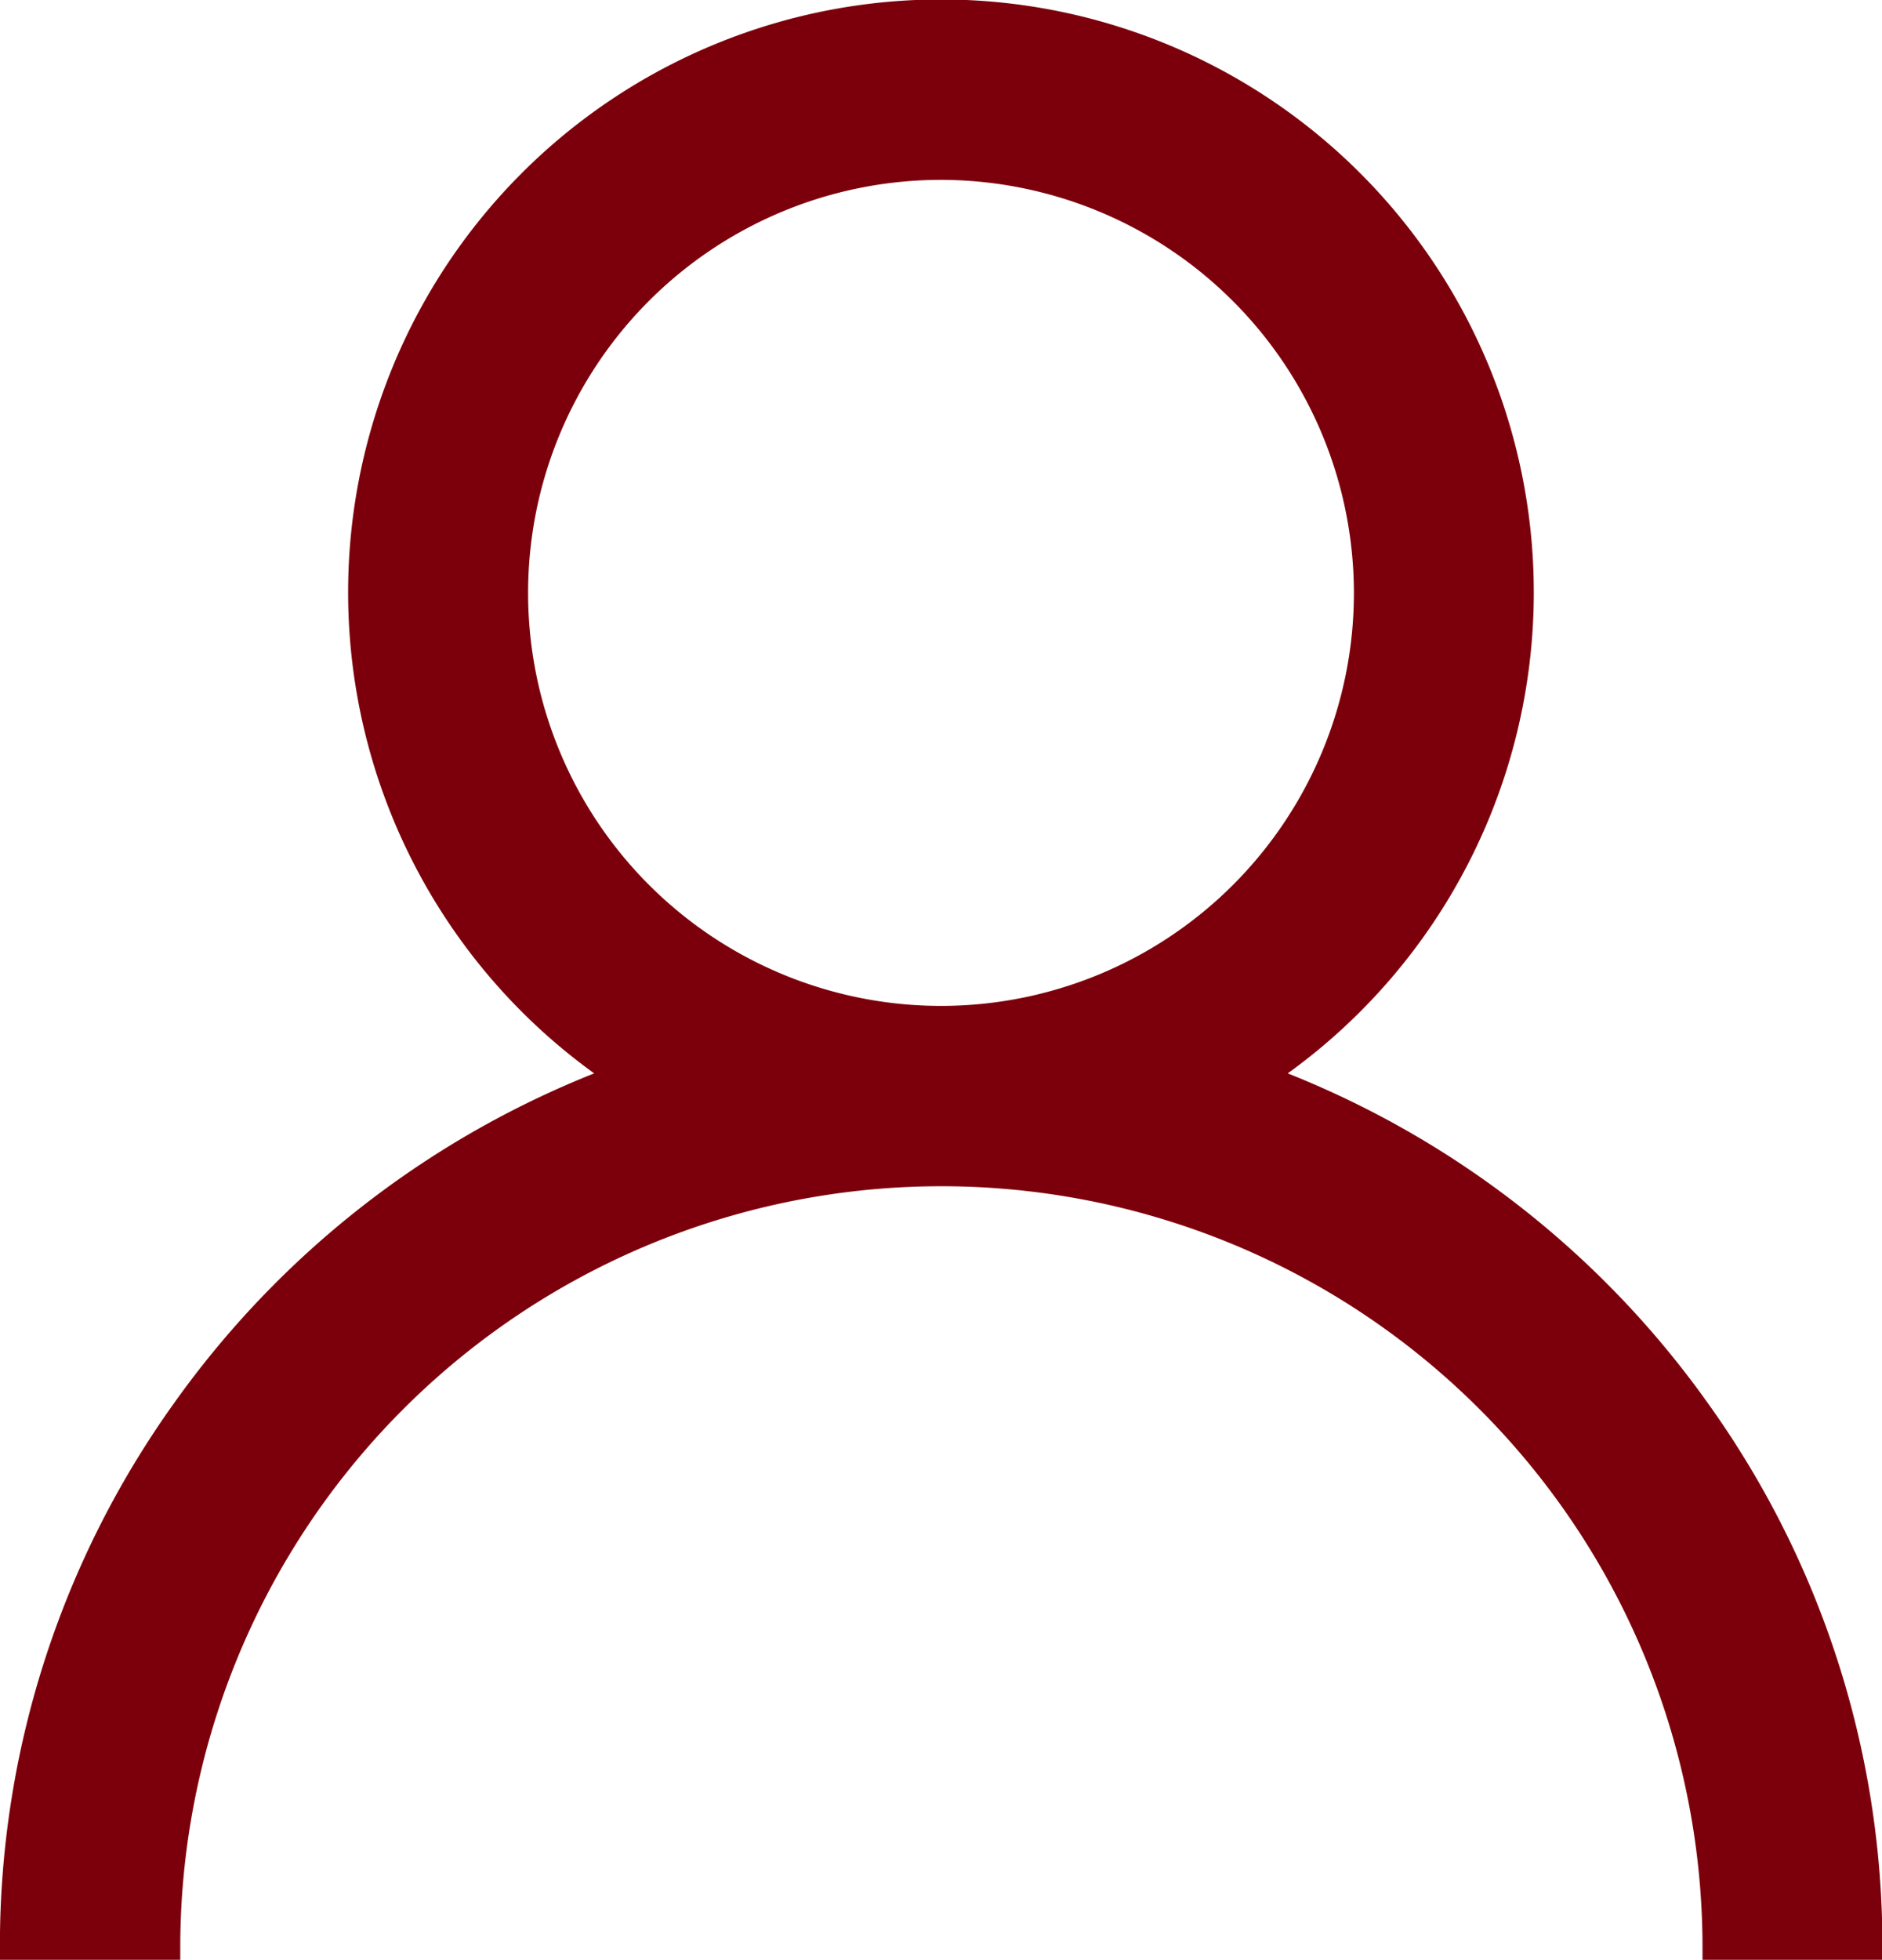 <svg xmlns="http://www.w3.org/2000/svg" width="22.092" height="23" viewBox="0 0 22.092 23">
  <path id="Caminho_77031" data-name="Caminho 77031" d="M276.538,157.02a11.063,11.063,0,0,0-4.938-3.879,6.959,6.959,0,1,0-8.141,0,11.063,11.063,0,0,0-4.938,3.879,10.93,10.93,0,0,0-2.038,6.376v.148H258.6V163.4a8.934,8.934,0,1,1,17.869,0v.148h2.112V163.4A10.93,10.93,0,0,0,276.538,157.02Zm-4.161-9.517a4.847,4.847,0,1,1-4.847-4.848A4.853,4.853,0,0,1,272.377,147.5Z" transform="translate(-256.484 -140.544)" fill="#7c000b"/>
</svg>
